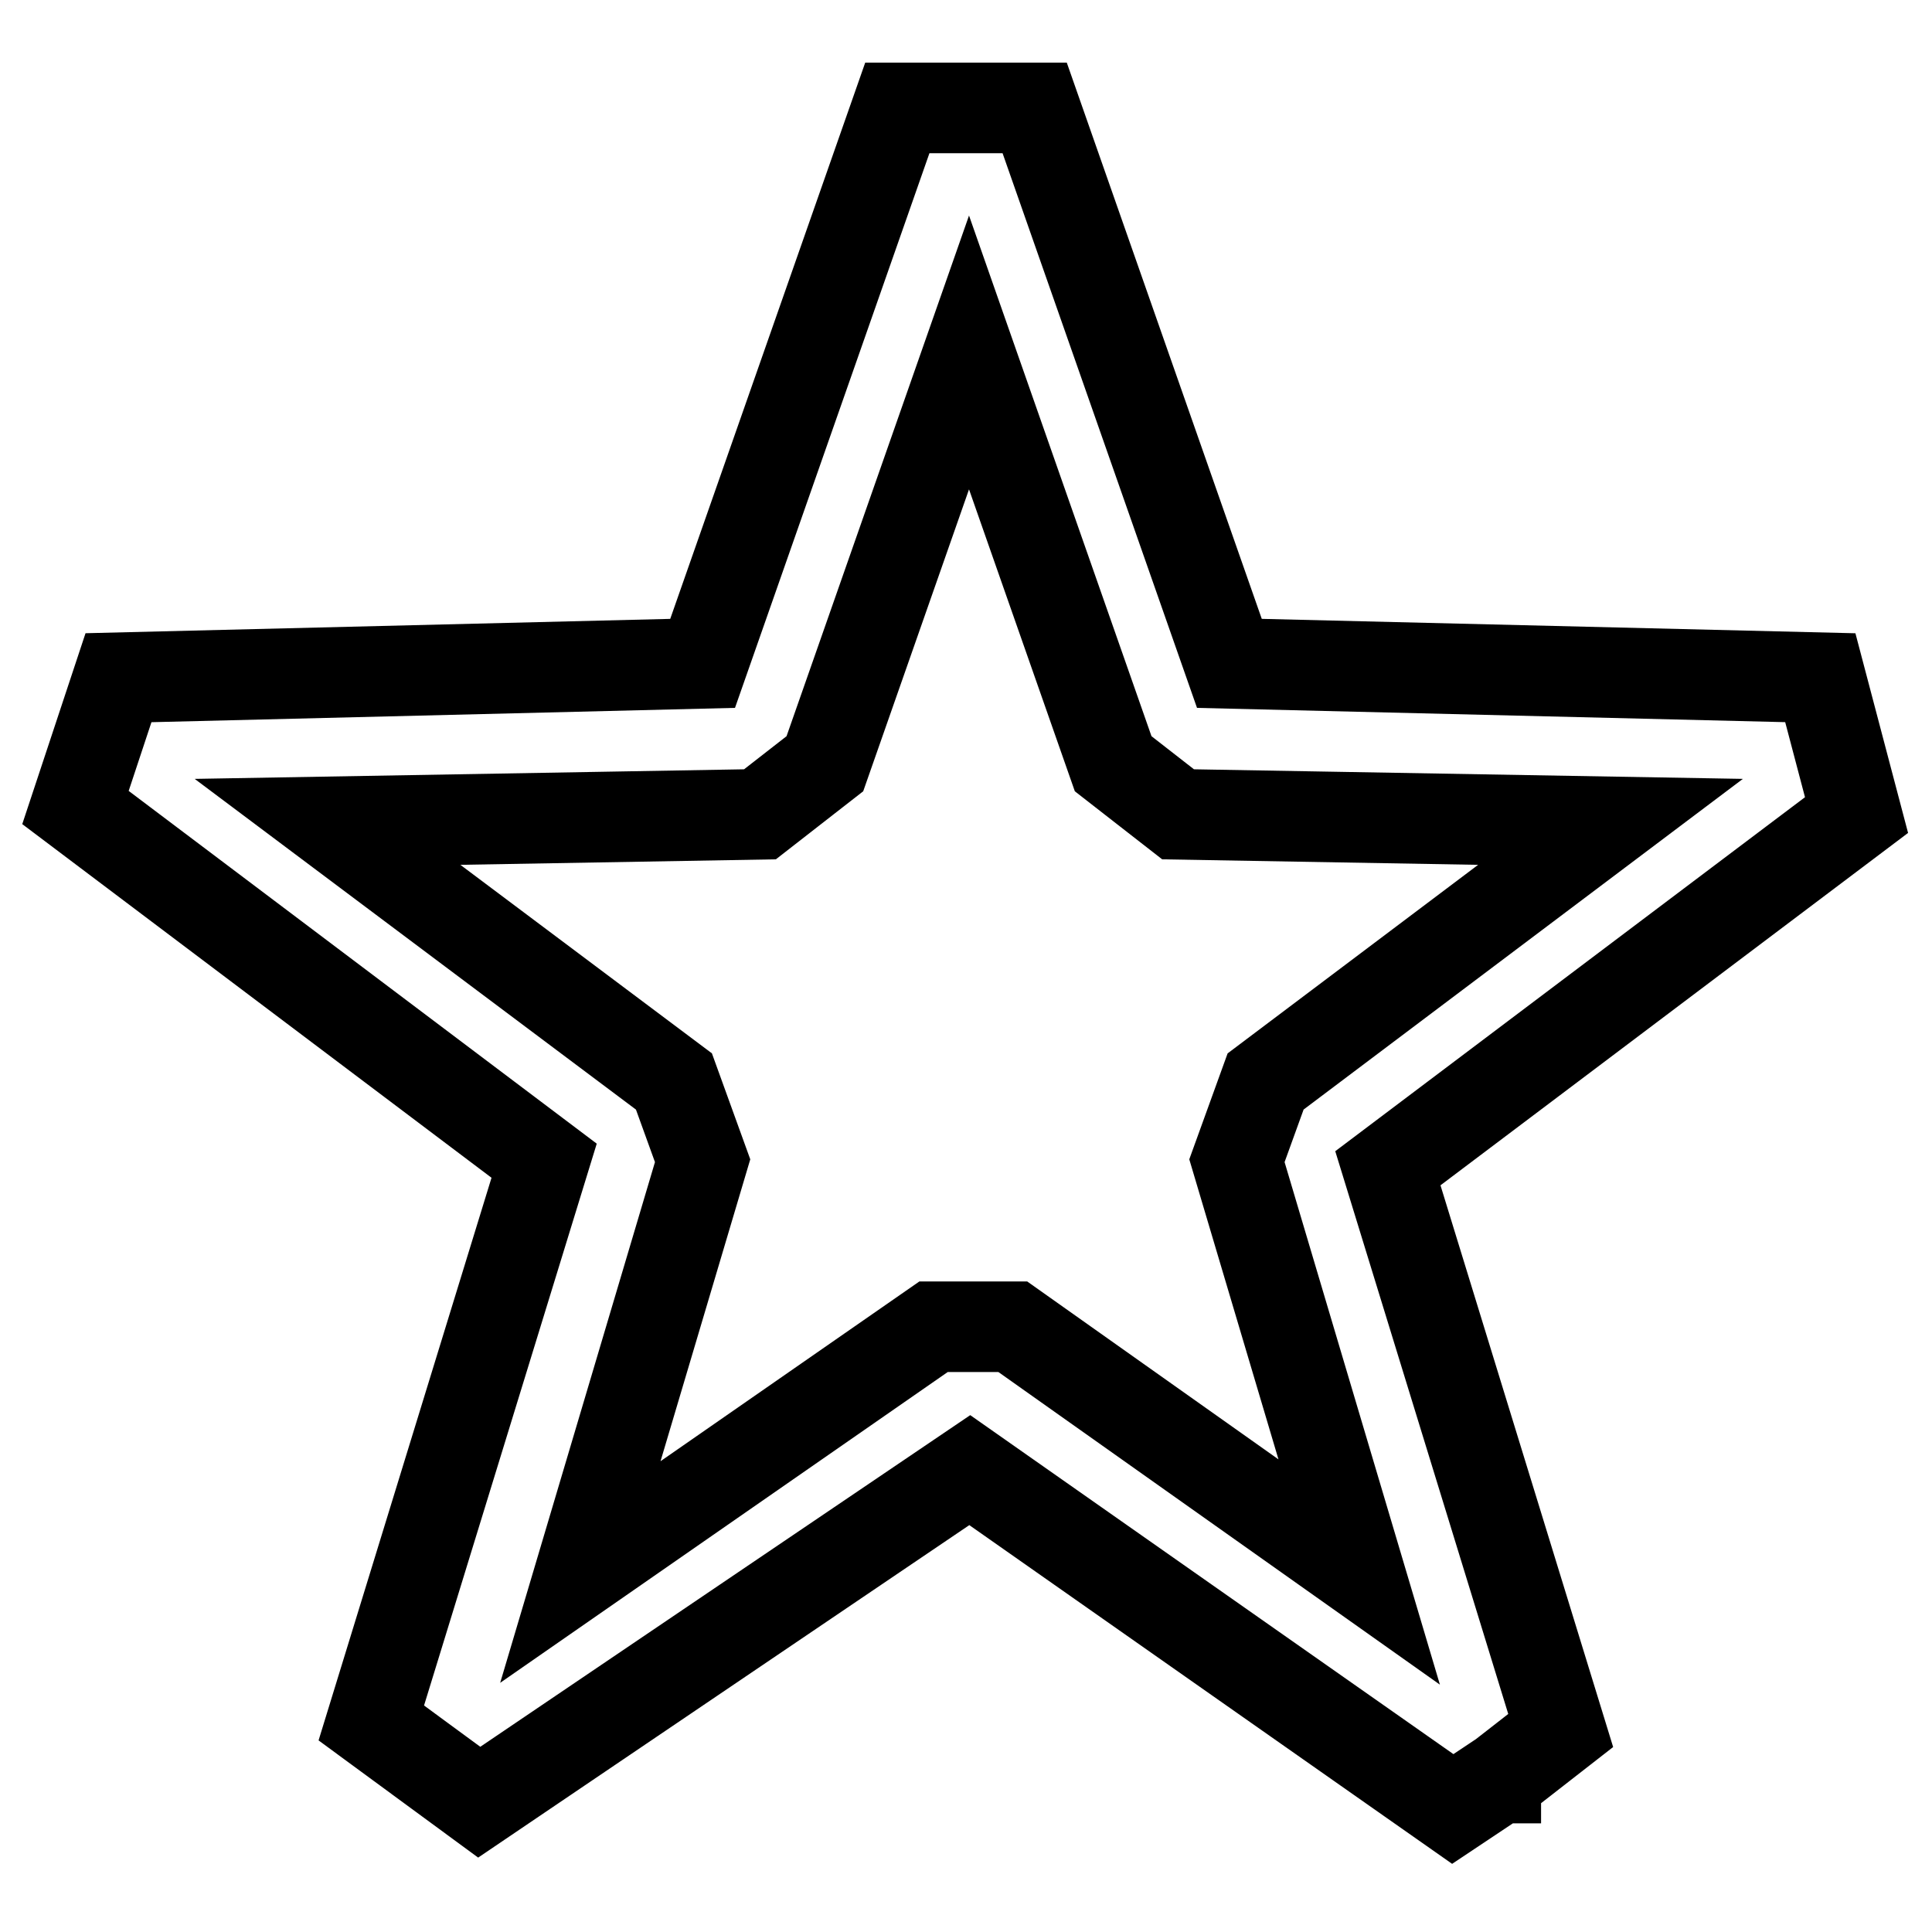 <?xml version="1.0" encoding="utf-8"?>
<!-- Svg Vector Icons : http://www.onlinewebfonts.com/icon -->
<!DOCTYPE svg PUBLIC "-//W3C//DTD SVG 1.1//EN" "http://www.w3.org/Graphics/SVG/1.1/DTD/svg11.dtd">
<svg version="1.1" xmlns="http://www.w3.org/2000/svg" xmlns:xlink="http://www.w3.org/1999/xlink" x="0px" y="0px" viewBox="0 0 256 256" enable-background="new 0 0 256 256" xml:space="preserve">
<g> <path stroke-width="12" fill-opacity="0" stroke="#000000"  d="M241.2,89.8l-78.3-1.9l-25.8-73.6h-18.2L93.1,87.9l-77.4,1.9L10,107l62.1,46.8l-22.9,74.5l14.3,10.5l65-44 l64,44.9l5.7-3.8v5.7V236l8.6-6.7l-22.9-74.5l62.1-46.8L241.2,89.8L241.2,89.8z M167.7,143.3l-3.8,10.5l16.2,54.5l-45.9-32.5h-10.5 l-46.8,32.5l16.2-54.5l-3.8-10.5l-45.9-34.4l57.3-1l8.6-6.7l19.1-54.5l19.1,54.5l8.6,6.7l57.3,1L167.7,143.3z"/></g>
</svg>